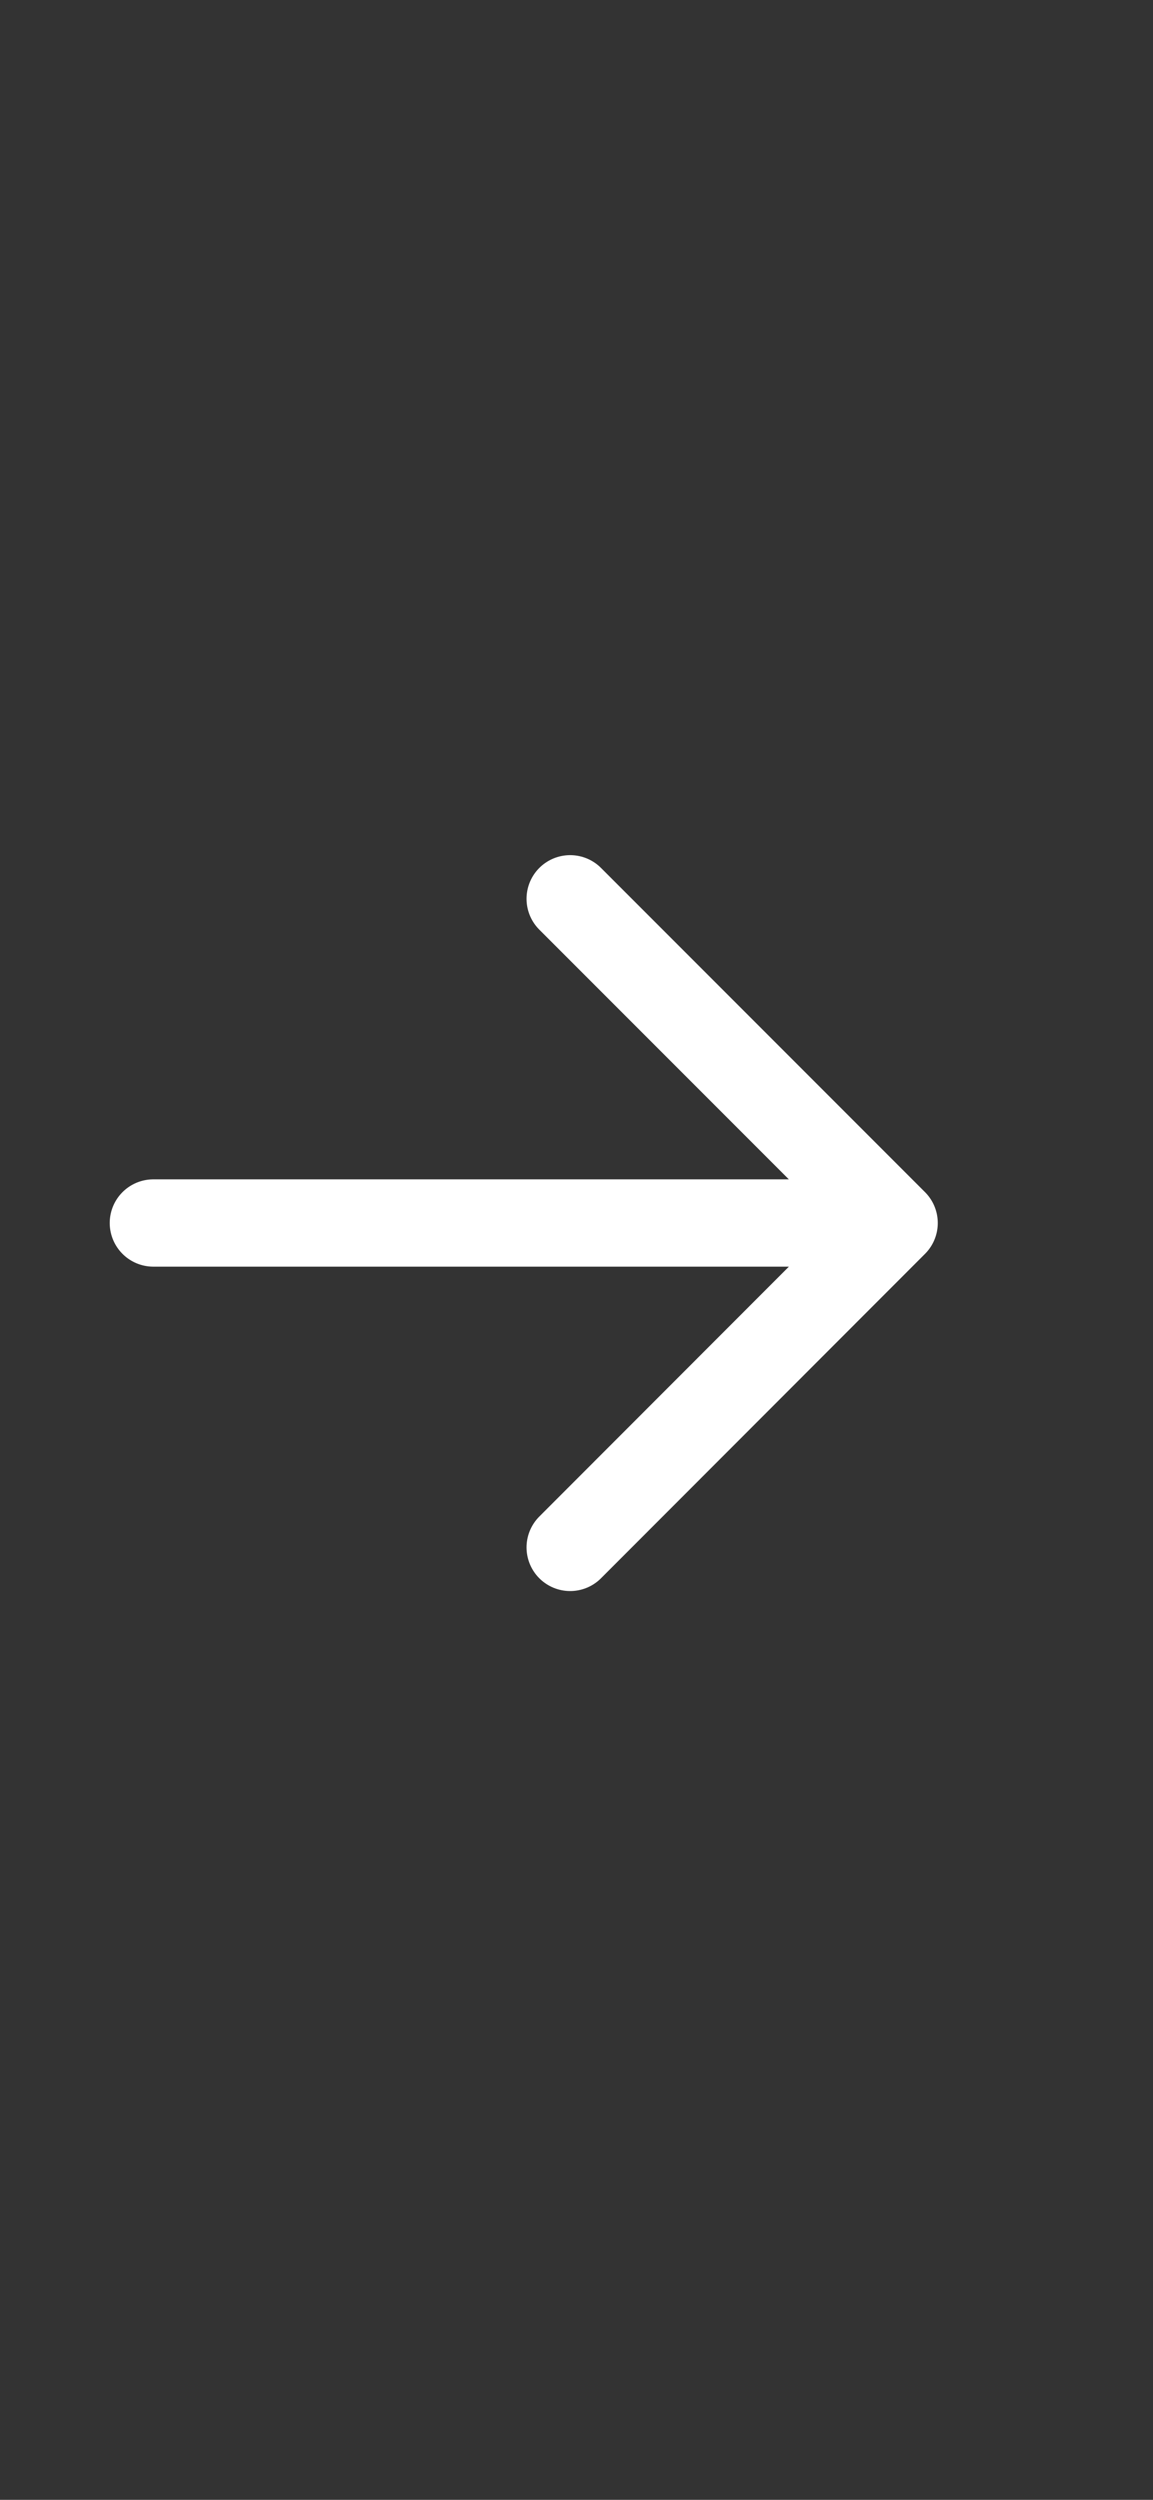 <?xml version="1.0" encoding="utf-8"?>
<svg xmlns="http://www.w3.org/2000/svg" fill="none" height="100%" overflow="visible" preserveAspectRatio="none" style="display: block;" viewBox="0 0 6 13" width="100%">
<rect x="0" y="0" width="6" height="13" fill="#333333" stroke="none"/>
<g id="Container">
<g id="Icon">
<path d="M2.967 4.674L4.653 6.36M4.653 6.36L2.967 8.047M4.653 6.36L0.798 6.36" id="Vector 975" stroke="white" stroke-linecap="round" stroke-linejoin="round" stroke-width="0.454"/>
</g>
</g>
</svg>